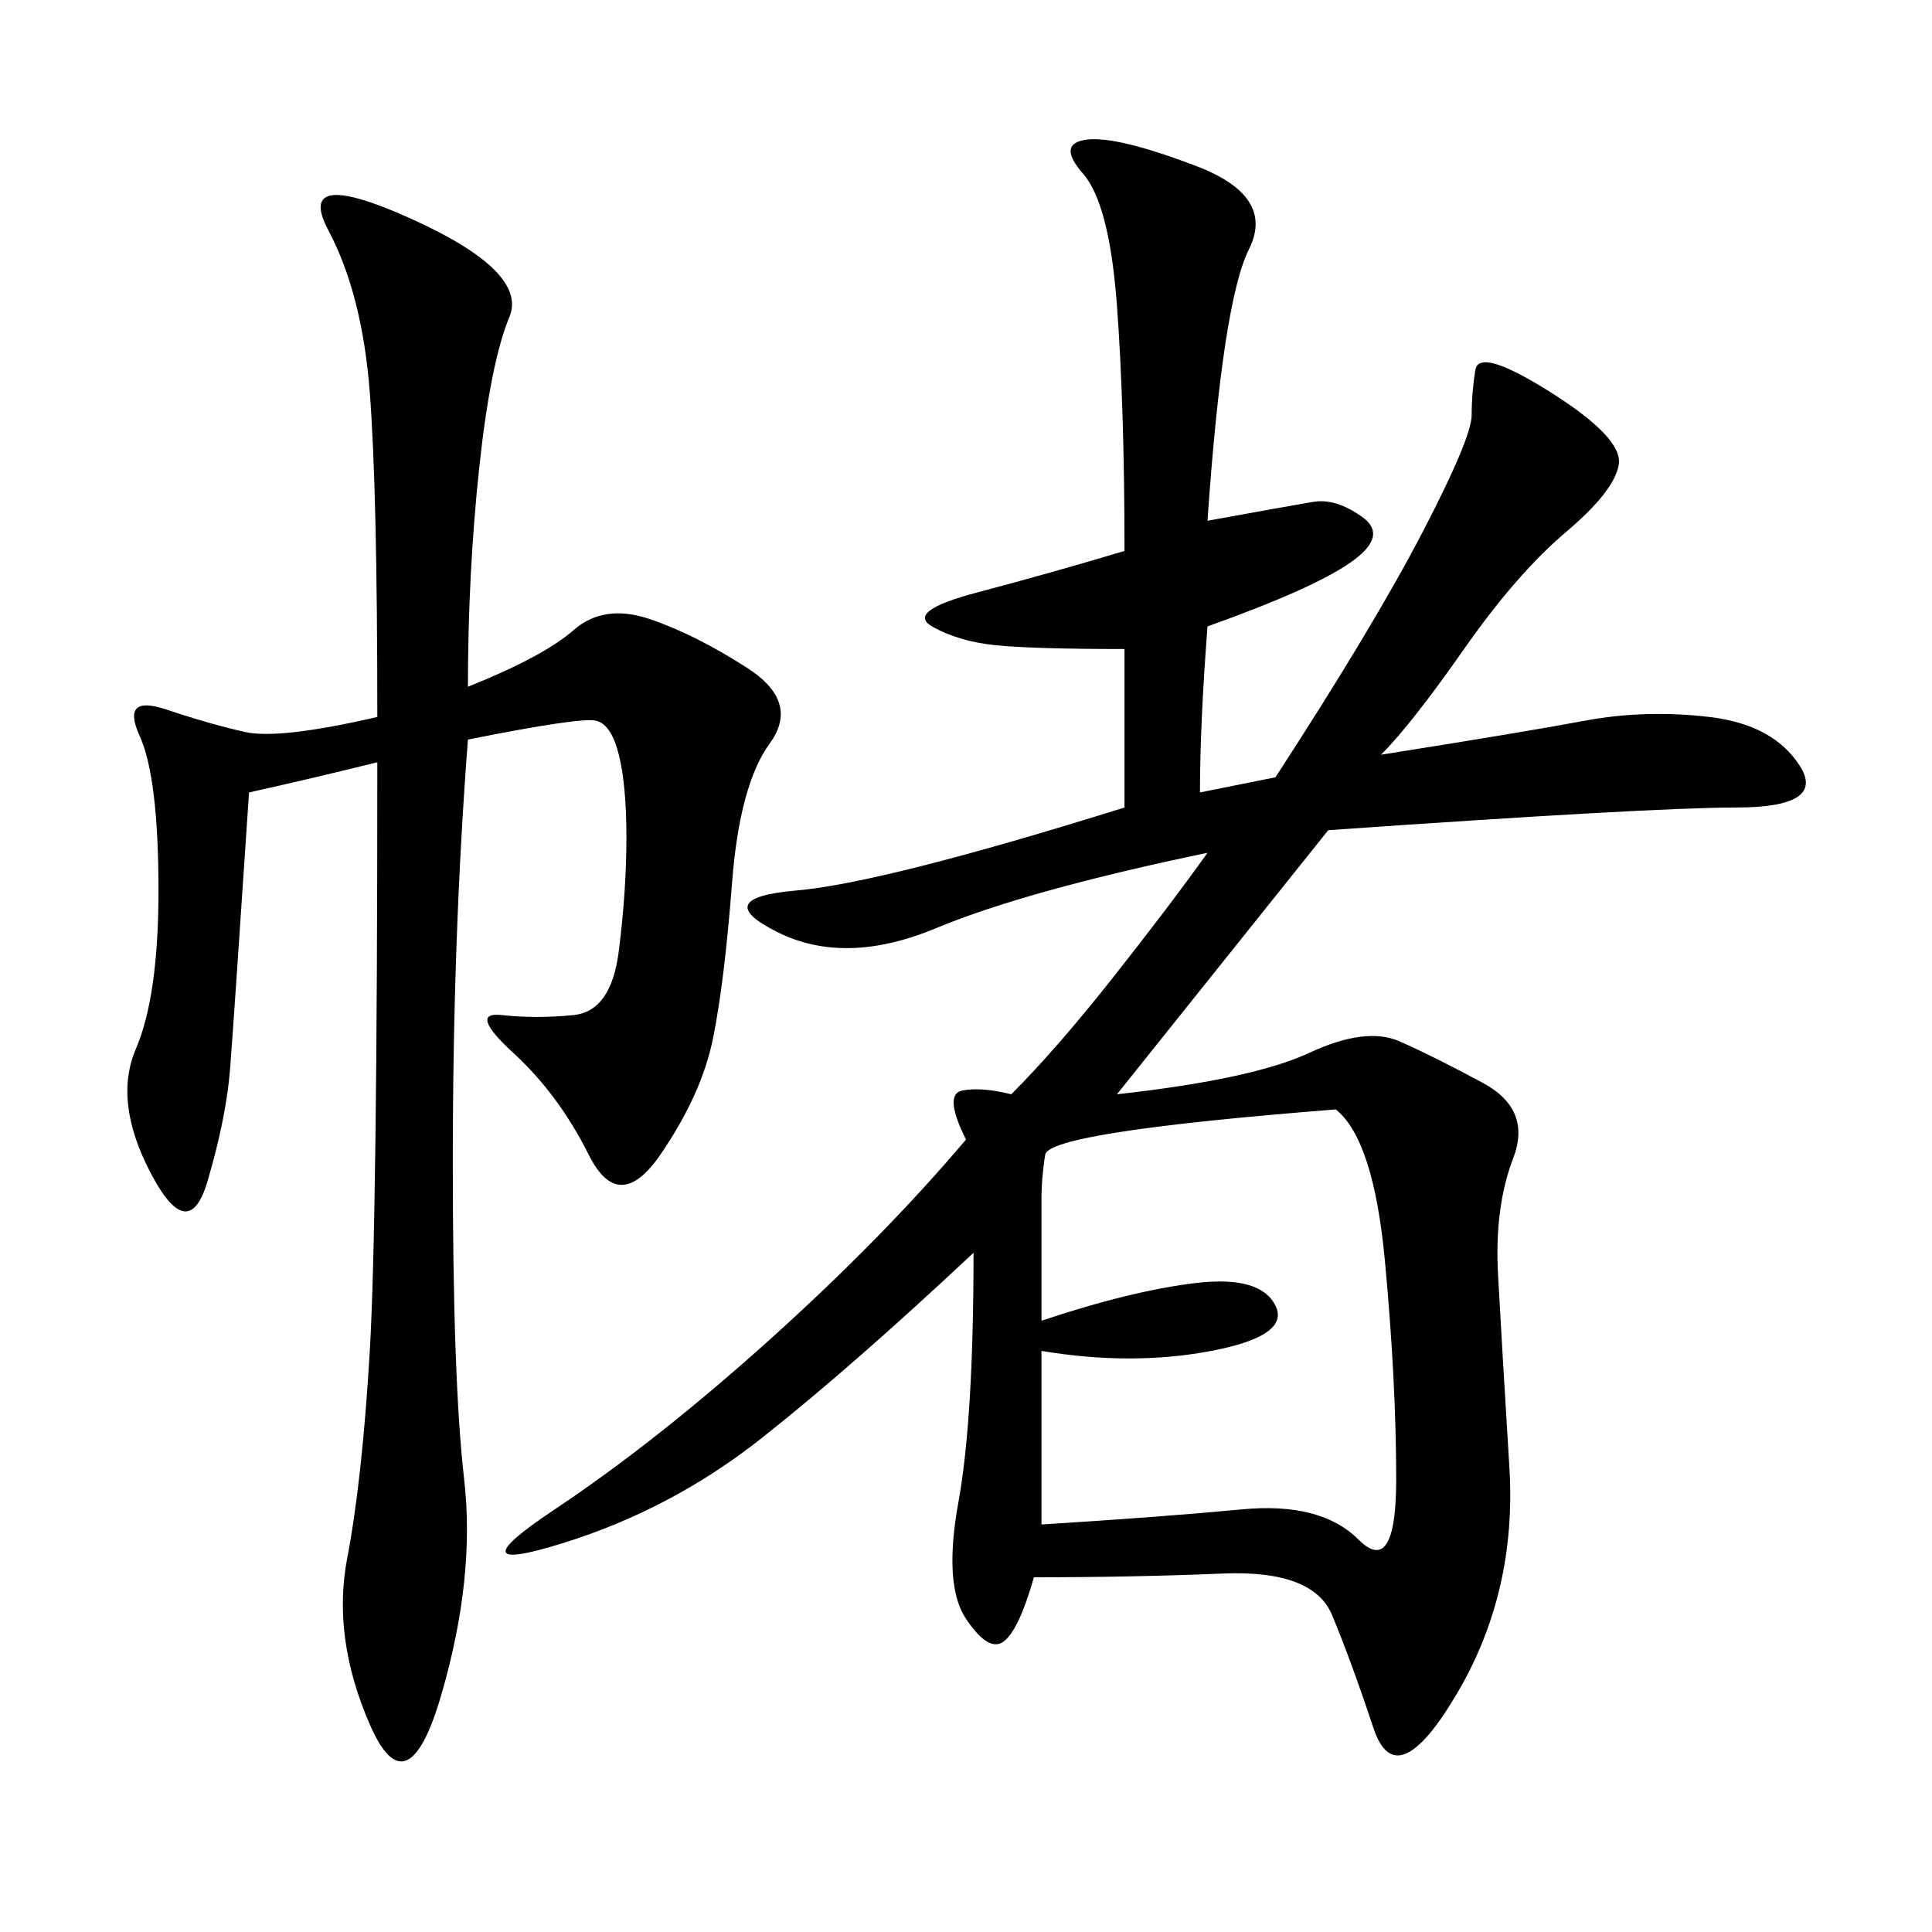 <svg xmlns="http://www.w3.org/2000/svg" xmlns:xlink="http://www.w3.org/1999/xlink" width="300" height="300"><path d="M187.50 80.86Q200.39 78.52 203.91 77.93Q207.42 77.34 211.52 80.27Q215.63 83.20 209.77 87.30Q203.91 91.41 187.50 97.27L187.50 97.27Q186.33 112.50 186.33 123.05L186.33 123.05L198.05 120.70Q213.28 97.27 220.90 82.62Q228.52 67.97 228.52 64.45L228.52 64.45Q228.52 60.94 229.10 57.42Q229.69 53.91 240.82 60.94Q251.95 67.97 251.37 72.07Q250.78 76.17 243.16 82.62Q235.55 89.06 227.34 100.78Q219.14 112.50 214.45 117.19L214.45 117.19Q236.72 113.67 246.09 111.91Q255.47 110.16 265.43 111.33Q275.39 112.50 279.49 118.95Q283.59 125.39 269.53 125.39L269.53 125.39Q256.64 125.39 206.25 128.91L206.25 128.91L173.44 169.92Q194.53 167.58 203.32 163.48Q212.11 159.38 217.38 161.72Q222.66 164.06 230.27 168.16Q237.89 172.27 234.96 179.88Q232.03 187.50 232.62 198.05Q233.20 208.59 234.38 227.93Q235.55 247.27 226.17 263.09Q216.80 278.91 213.28 268.36Q209.77 257.81 206.84 250.78Q203.91 243.75 189.84 244.34Q175.78 244.92 160.55 244.92L160.55 244.92Q158.20 253.13 155.86 254.88Q153.52 256.64 150 251.37Q146.48 246.09 148.83 233.20Q151.17 220.31 151.17 194.53L151.17 194.53Q132.42 212.11 118.36 223.24Q104.30 234.38 87.30 239.65Q70.31 244.92 86.13 234.38Q101.95 223.83 119.53 208.01Q137.11 192.19 150 176.95L150 176.95Q146.48 169.92 149.41 169.34Q152.34 168.75 157.03 169.92L157.03 169.92Q164.06 162.89 172.85 151.76Q181.64 140.63 187.50 132.42L187.50 132.42Q159.38 138.28 145.31 144.14Q131.25 150 120.70 144.73Q110.16 139.45 123.63 138.28Q137.11 137.11 174.61 125.39L174.61 125.39L174.61 100.78Q160.55 100.78 154.69 100.20Q148.83 99.61 144.73 97.27Q140.63 94.92 151.76 91.99Q162.89 89.06 174.61 85.55L174.61 85.55Q174.61 63.28 173.44 47.46Q172.27 31.64 168.16 26.95Q164.06 22.27 168.75 21.68Q173.44 21.09 185.74 25.78Q198.05 30.47 193.95 38.67Q189.84 46.88 187.50 80.86L187.50 80.86ZM72.66 106.64Q84.38 101.95 89.06 97.85Q93.75 93.75 100.78 96.09Q107.81 98.44 116.02 103.71Q124.22 108.98 119.53 115.43Q114.84 121.88 113.67 137.11Q112.50 152.34 110.74 161.13Q108.98 169.92 102.54 179.30Q96.09 188.67 91.41 179.30Q86.72 169.92 79.69 163.48Q72.66 157.03 77.93 157.62Q83.20 158.20 89.06 157.62Q94.92 157.03 96.09 147.66Q97.27 138.28 97.27 130.08L97.27 130.08Q97.27 121.88 96.09 117.19Q94.92 112.50 92.58 111.91Q90.23 111.33 72.66 114.84L72.66 114.84Q70.31 145.31 70.31 180.47L70.31 180.47Q70.31 214.45 72.07 229.69Q73.83 244.92 68.55 263.09Q63.28 281.25 57.42 267.77Q51.56 254.30 53.91 241.99Q56.25 229.69 57.42 209.77Q58.59 189.84 58.59 118.36L58.59 118.36Q49.22 120.70 38.67 123.05L38.67 123.05Q36.33 158.20 35.74 165.82Q35.16 173.44 32.23 183.40Q29.30 193.36 23.44 182.23Q17.58 171.09 21.09 162.89Q24.61 154.69 24.61 138.28L24.61 138.28Q24.61 120.70 21.68 114.26Q18.75 107.81 25.78 110.16Q32.81 112.50 38.09 113.67Q43.36 114.84 58.59 111.33L58.59 111.33Q58.59 76.17 57.42 60.94Q56.25 45.70 50.98 35.74Q45.70 25.78 63.87 33.98Q82.03 42.19 79.10 49.22Q76.17 56.25 74.41 72.66Q72.66 89.06 72.66 106.64L72.66 106.64ZM161.72 209.77L161.72 236.72Q180.47 235.55 192.77 234.38Q205.08 233.20 210.94 239.06Q216.80 244.92 216.80 229.69L216.80 229.69Q216.80 214.45 215.04 195.70Q213.28 176.95 207.42 172.27L207.42 172.27Q162.89 175.78 162.30 179.30Q161.72 182.81 161.72 186.33L161.72 186.33L161.72 205.08Q175.78 200.39 185.74 199.22Q195.70 198.05 198.05 202.73Q200.39 207.42 188.09 209.77Q175.78 212.11 161.72 209.77L161.72 209.77Z"/></svg>